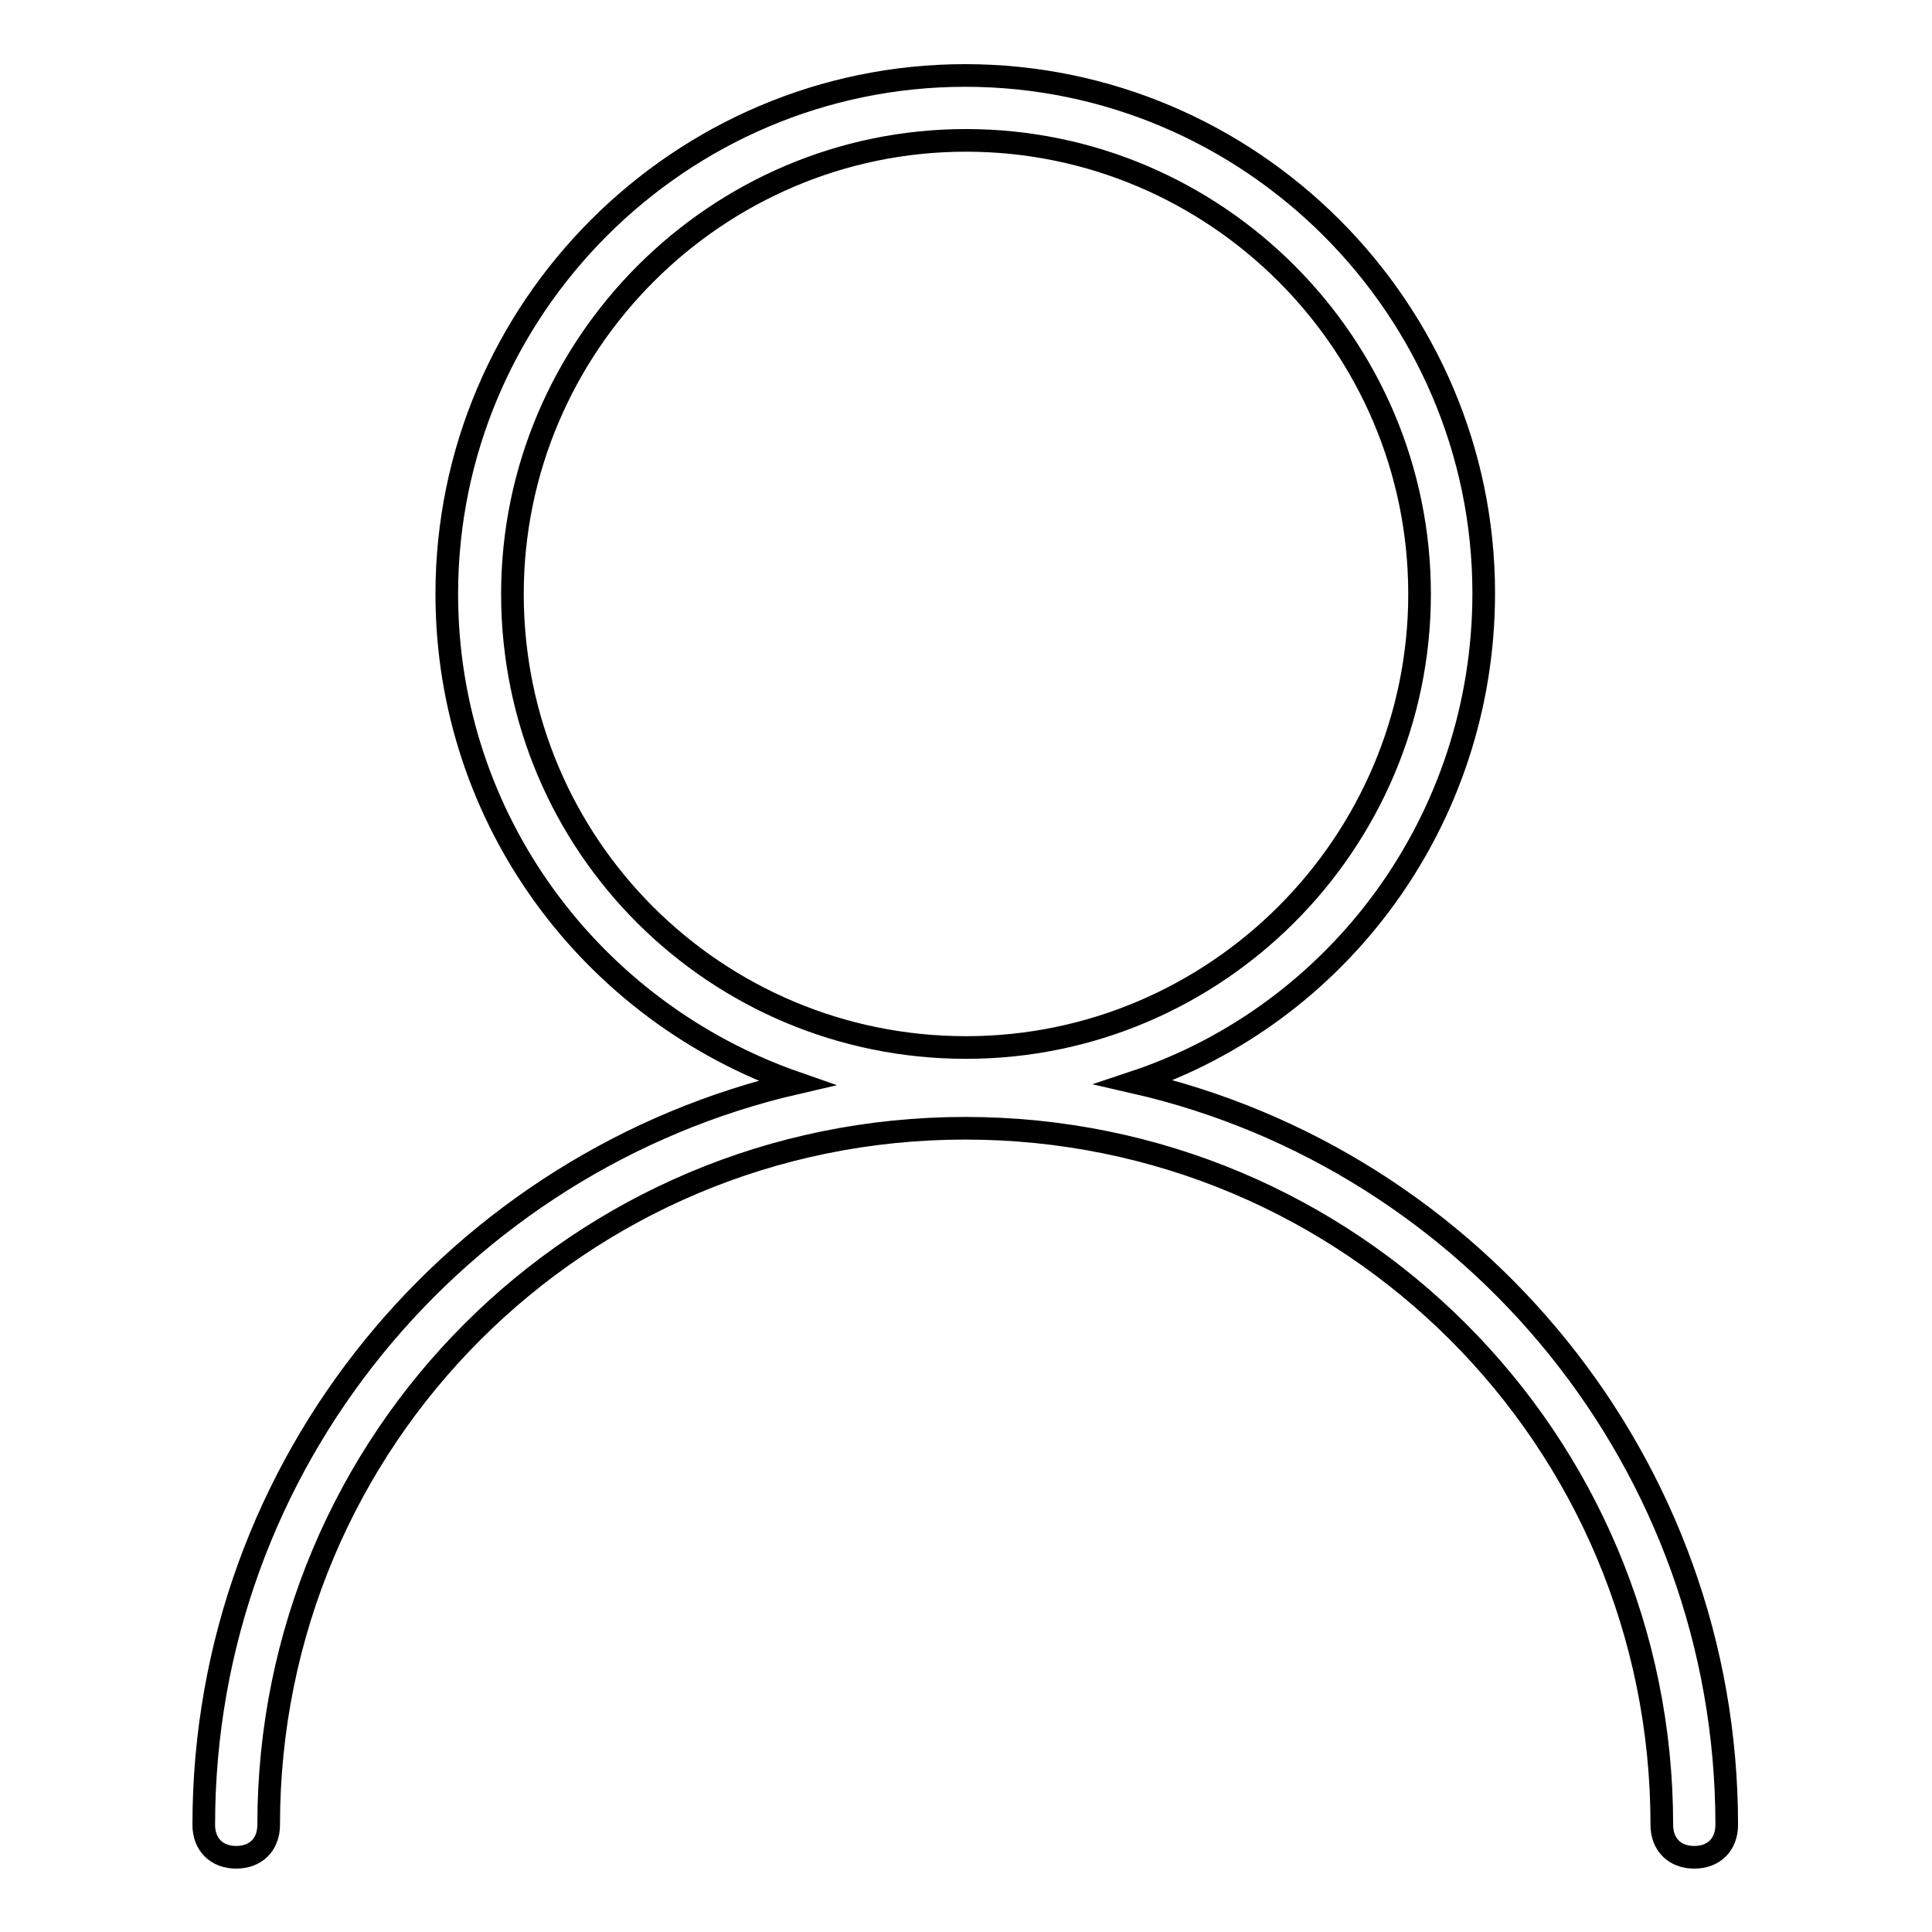 <?xml version="1.0" encoding="utf-8"?>
<!-- Svg Vector Icons : http://www.onlinewebfonts.com/icon -->
<!DOCTYPE svg PUBLIC "-//W3C//DTD SVG 1.1//EN" "http://www.w3.org/Graphics/SVG/1.1/DTD/svg11.dtd">
<svg version="1.1" xmlns="http://www.w3.org/2000/svg" xmlns:xlink="http://www.w3.org/1999/xlink" x="0px" y="0px" viewBox="0 0 256 256" enable-background="new 0 0 256 256" xml:space="preserve">
<g><g><path stroke-width="3" fill-opacity="0" stroke="#000000"  d="M150.3,143.4c27-9,46.3-34.7,46.3-64.8c0-37.7-30.9-68.6-68.7-68.6c-37.8,0-68.7,30.9-68.7,68.7c0,30,19.3,55.4,46.3,64.8c-44.6,10.3-78.5,50.2-78.5,98.3c0,2.6,1.7,4.3,4.3,4.3s4.3-1.7,4.3-4.3c0-51.1,41.2-92.3,92.3-92.3s92.3,41.2,92.3,92.3c0,2.6,1.7,4.3,4.3,4.3c2.6,0,4.3-1.7,4.3-4.3C228.8,194.1,195.4,153.7,150.3,143.4z M67.9,78.7c0-33,27-60.1,60.1-60.1s60.1,27,60.1,60.1s-27,60.1-60.1,60.1S67.9,112.1,67.9,78.7z"/></g></g>
</svg>